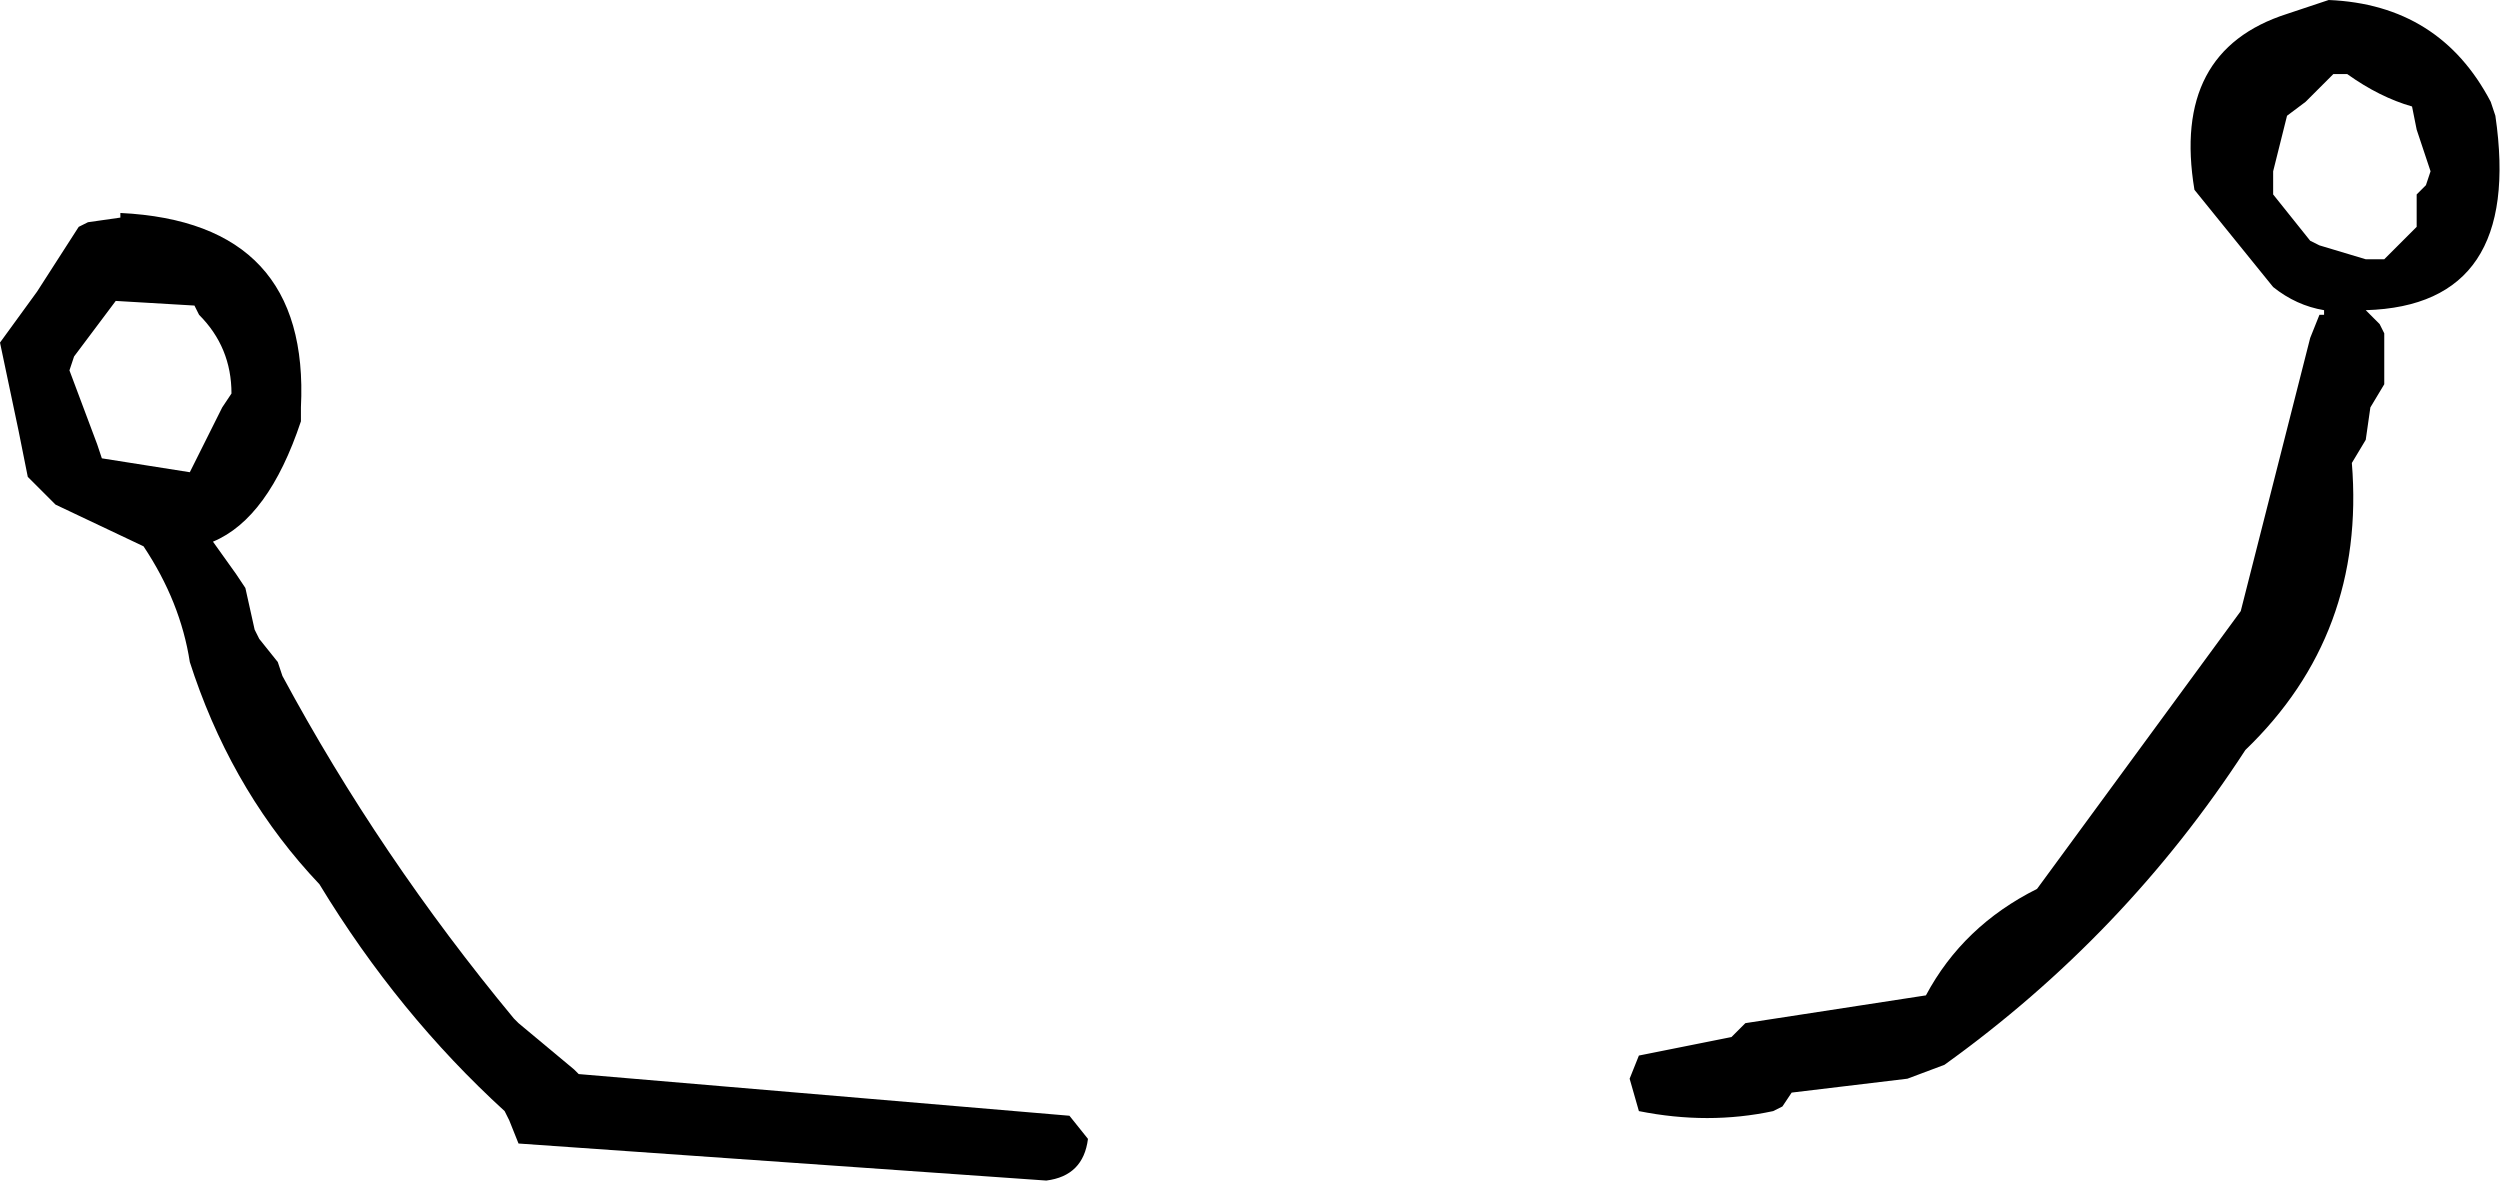 <?xml version="1.0" encoding="UTF-8" standalone="no"?>
<svg xmlns:xlink="http://www.w3.org/1999/xlink" height="12.75px" width="27.0px" xmlns="http://www.w3.org/2000/svg">
  <g transform="matrix(1.0, 0.0, 0.0, 1.0, 13.85, 13.25)">
    <path d="M11.35 -12.45 L11.05 -12.15 10.85 -12.0 10.7 -11.4 10.7 -11.15 11.1 -10.65 11.2 -10.6 11.7 -10.45 11.9 -10.45 12.25 -10.8 12.25 -11.0 12.25 -11.15 12.35 -11.25 12.4 -11.4 12.25 -11.85 12.2 -12.1 Q11.85 -12.2 11.5 -12.45 L11.35 -12.45 M11.3 -13.25 Q12.5 -13.2 13.05 -12.15 L13.1 -12.0 Q13.4 -9.95 11.7 -9.9 L11.85 -9.75 11.9 -9.65 11.9 -9.1 11.75 -8.85 11.7 -8.5 11.55 -8.25 Q11.7 -6.4 10.4 -5.15 9.1 -3.15 7.15 -1.75 L6.75 -1.6 5.5 -1.45 5.4 -1.3 5.3 -1.25 Q4.6 -1.1 3.85 -1.25 L3.75 -1.6 3.85 -1.85 4.85 -2.05 4.95 -2.15 5.0 -2.2 6.95 -2.5 Q7.35 -3.25 8.15 -3.65 L10.35 -6.65 11.1 -9.6 11.2 -9.85 11.25 -9.85 11.25 -9.9 Q10.95 -9.95 10.7 -10.15 L9.85 -11.2 Q9.6 -12.7 10.85 -13.1 L11.3 -13.25 M-11.75 -9.95 L-12.6 -10.0 -13.05 -9.4 -13.1 -9.25 -12.8 -8.45 -12.75 -8.3 -11.8 -8.15 -11.45 -8.85 -11.35 -9.0 Q-11.35 -9.5 -11.7 -9.85 L-11.75 -9.95 M-12.55 -10.95 Q-10.5 -10.85 -10.6 -8.85 L-10.6 -8.7 Q-10.95 -7.65 -11.55 -7.4 L-11.3 -7.05 -11.2 -6.9 -11.1 -6.45 -11.05 -6.35 -10.85 -6.1 -10.8 -5.95 Q-9.75 -4.0 -8.3 -2.25 L-8.25 -2.2 -7.65 -1.7 -7.6 -1.65 -2.3 -1.2 -2.1 -0.95 Q-2.15 -0.55 -2.55 -0.5 L-8.25 -0.9 -8.35 -1.15 -8.4 -1.25 Q-9.55 -2.3 -10.4 -3.7 -11.3 -4.65 -11.75 -5.95 L-11.8 -6.1 Q-11.9 -6.75 -12.3 -7.35 L-13.25 -7.8 -13.55 -8.1 -13.65 -8.6 -13.85 -9.55 -13.45 -10.1 -13.0 -10.8 -12.9 -10.85 -12.55 -10.9 -12.55 -10.95" fill="#000000" fill-rule="evenodd" stroke="none"/>
  </g>
</svg>
